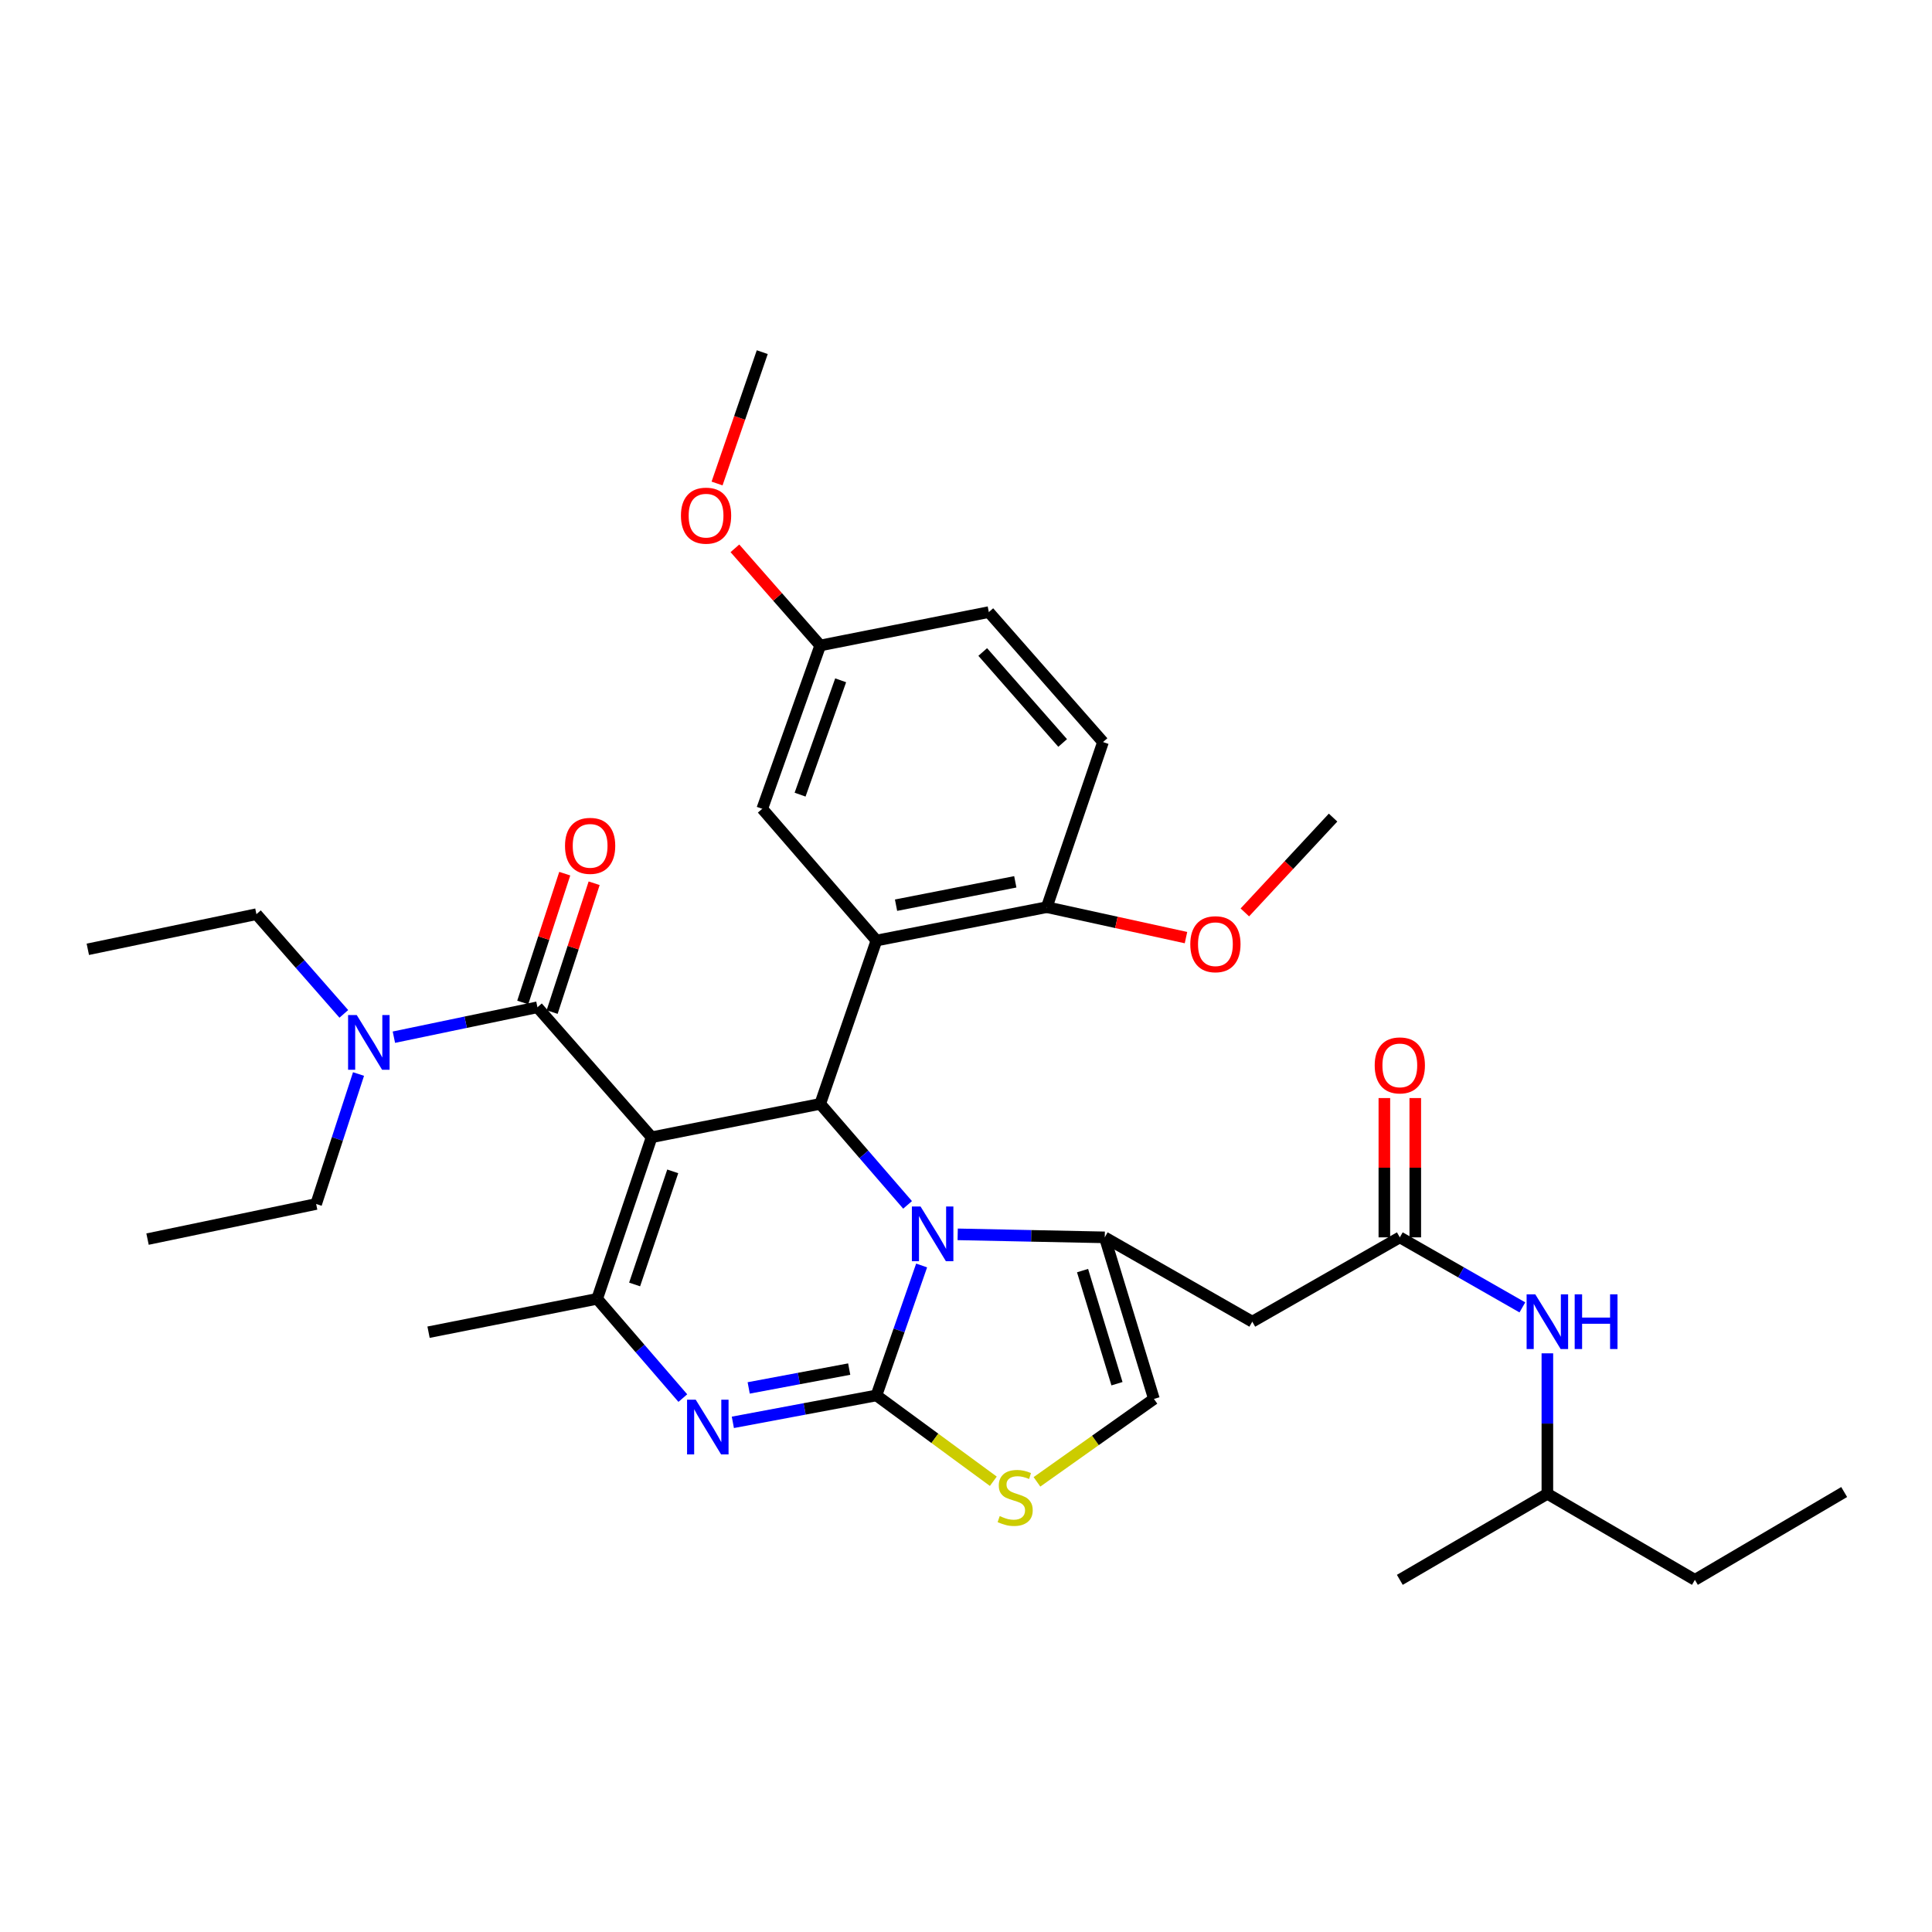 <?xml version='1.0' encoding='iso-8859-1'?>
<svg version='1.1' baseProfile='full'
              xmlns='http://www.w3.org/2000/svg'
                      xmlns:rdkit='http://www.rdkit.org/xml'
                      xmlns:xlink='http://www.w3.org/1999/xlink'
                  xml:space='preserve'
width='1000px' height='1000px' viewBox='0 0 1000 1000'>
<!-- END OF HEADER -->
<rect style='opacity:1.0;fill:#FFFFFF;stroke:none' width='1000' height='1000' x='0' y='0'> </rect>
<path class='bond-0' d='M 877.277,817.725 L 800.915,773.188' style='fill:none;fill-rule:evenodd;stroke:#000000;stroke-width:6px;stroke-linecap:butt;stroke-linejoin:miter;stroke-opacity:1' />
<path class='bond-1' d='M 877.277,817.725 L 954.545,772.272' style='fill:none;fill-rule:evenodd;stroke:#000000;stroke-width:6px;stroke-linecap:butt;stroke-linejoin:miter;stroke-opacity:1' />
<path class='bond-2' d='M 724.544,640.456 L 756.26,658.579' style='fill:none;fill-rule:evenodd;stroke:#000000;stroke-width:6px;stroke-linecap:butt;stroke-linejoin:miter;stroke-opacity:1' />
<path class='bond-2' d='M 756.26,658.579 L 787.976,676.702' style='fill:none;fill-rule:evenodd;stroke:#0000FF;stroke-width:6px;stroke-linecap:butt;stroke-linejoin:miter;stroke-opacity:1' />
<path class='bond-3' d='M 732.544,640.456 L 732.544,604.404' style='fill:none;fill-rule:evenodd;stroke:#000000;stroke-width:6px;stroke-linecap:butt;stroke-linejoin:miter;stroke-opacity:1' />
<path class='bond-3' d='M 732.544,604.404 L 732.544,568.352' style='fill:none;fill-rule:evenodd;stroke:#FF0000;stroke-width:6px;stroke-linecap:butt;stroke-linejoin:miter;stroke-opacity:1' />
<path class='bond-3' d='M 716.543,640.456 L 716.543,604.404' style='fill:none;fill-rule:evenodd;stroke:#000000;stroke-width:6px;stroke-linecap:butt;stroke-linejoin:miter;stroke-opacity:1' />
<path class='bond-3' d='M 716.543,604.404 L 716.543,568.352' style='fill:none;fill-rule:evenodd;stroke:#FF0000;stroke-width:6px;stroke-linecap:butt;stroke-linejoin:miter;stroke-opacity:1' />
<path class='bond-4' d='M 724.544,640.456 L 648.182,684.096' style='fill:none;fill-rule:evenodd;stroke:#000000;stroke-width:6px;stroke-linecap:butt;stroke-linejoin:miter;stroke-opacity:1' />
<path class='bond-5' d='M 800.915,700.483 L 800.915,736.835' style='fill:none;fill-rule:evenodd;stroke:#0000FF;stroke-width:6px;stroke-linecap:butt;stroke-linejoin:miter;stroke-opacity:1' />
<path class='bond-5' d='M 800.915,736.835 L 800.915,773.188' style='fill:none;fill-rule:evenodd;stroke:#000000;stroke-width:6px;stroke-linecap:butt;stroke-linejoin:miter;stroke-opacity:1' />
<path class='bond-6' d='M 800.915,773.188 L 724.544,817.725' style='fill:none;fill-rule:evenodd;stroke:#000000;stroke-width:6px;stroke-linecap:butt;stroke-linejoin:miter;stroke-opacity:1' />
<path class='bond-7' d='M 379.322,736.205 L 416.481,729.241' style='fill:none;fill-rule:evenodd;stroke:#0000FF;stroke-width:6px;stroke-linecap:butt;stroke-linejoin:miter;stroke-opacity:1' />
<path class='bond-7' d='M 416.481,729.241 L 453.64,722.277' style='fill:none;fill-rule:evenodd;stroke:#000000;stroke-width:6px;stroke-linecap:butt;stroke-linejoin:miter;stroke-opacity:1' />
<path class='bond-7' d='M 387.522,718.388 L 413.534,713.513' style='fill:none;fill-rule:evenodd;stroke:#0000FF;stroke-width:6px;stroke-linecap:butt;stroke-linejoin:miter;stroke-opacity:1' />
<path class='bond-7' d='M 413.534,713.513 L 439.545,708.638' style='fill:none;fill-rule:evenodd;stroke:#000000;stroke-width:6px;stroke-linecap:butt;stroke-linejoin:miter;stroke-opacity:1' />
<path class='bond-8' d='M 353.43,723.651 L 331.258,697.962' style='fill:none;fill-rule:evenodd;stroke:#0000FF;stroke-width:6px;stroke-linecap:butt;stroke-linejoin:miter;stroke-opacity:1' />
<path class='bond-8' d='M 331.258,697.962 L 309.086,672.272' style='fill:none;fill-rule:evenodd;stroke:#000000;stroke-width:6px;stroke-linecap:butt;stroke-linejoin:miter;stroke-opacity:1' />
<path class='bond-9' d='M 424.545,571.366 L 447.154,597.506' style='fill:none;fill-rule:evenodd;stroke:#000000;stroke-width:6px;stroke-linecap:butt;stroke-linejoin:miter;stroke-opacity:1' />
<path class='bond-9' d='M 447.154,597.506 L 469.764,623.646' style='fill:none;fill-rule:evenodd;stroke:#0000FF;stroke-width:6px;stroke-linecap:butt;stroke-linejoin:miter;stroke-opacity:1' />
<path class='bond-10' d='M 424.545,571.366 L 337.275,588.639' style='fill:none;fill-rule:evenodd;stroke:#000000;stroke-width:6px;stroke-linecap:butt;stroke-linejoin:miter;stroke-opacity:1' />
<path class='bond-11' d='M 424.545,571.366 L 453.64,486.817' style='fill:none;fill-rule:evenodd;stroke:#000000;stroke-width:6px;stroke-linecap:butt;stroke-linejoin:miter;stroke-opacity:1' />
<path class='bond-12' d='M 337.275,588.639 L 278.177,521.362' style='fill:none;fill-rule:evenodd;stroke:#000000;stroke-width:6px;stroke-linecap:butt;stroke-linejoin:miter;stroke-opacity:1' />
<path class='bond-13' d='M 337.275,588.639 L 309.086,672.272' style='fill:none;fill-rule:evenodd;stroke:#000000;stroke-width:6px;stroke-linecap:butt;stroke-linejoin:miter;stroke-opacity:1' />
<path class='bond-13' d='M 348.21,606.295 L 328.478,664.838' style='fill:none;fill-rule:evenodd;stroke:#000000;stroke-width:6px;stroke-linecap:butt;stroke-linejoin:miter;stroke-opacity:1' />
<path class='bond-14' d='M 309.086,672.272 L 221.816,689.545' style='fill:none;fill-rule:evenodd;stroke:#000000;stroke-width:6px;stroke-linecap:butt;stroke-linejoin:miter;stroke-opacity:1' />
<path class='bond-15' d='M 477.033,655.008 L 465.337,688.642' style='fill:none;fill-rule:evenodd;stroke:#0000FF;stroke-width:6px;stroke-linecap:butt;stroke-linejoin:miter;stroke-opacity:1' />
<path class='bond-15' d='M 465.337,688.642 L 453.64,722.277' style='fill:none;fill-rule:evenodd;stroke:#000000;stroke-width:6px;stroke-linecap:butt;stroke-linejoin:miter;stroke-opacity:1' />
<path class='bond-16' d='M 495.695,638.899 L 533.757,639.678' style='fill:none;fill-rule:evenodd;stroke:#0000FF;stroke-width:6px;stroke-linecap:butt;stroke-linejoin:miter;stroke-opacity:1' />
<path class='bond-16' d='M 533.757,639.678 L 571.819,640.456' style='fill:none;fill-rule:evenodd;stroke:#000000;stroke-width:6px;stroke-linecap:butt;stroke-linejoin:miter;stroke-opacity:1' />
<path class='bond-17' d='M 453.64,722.277 L 483.892,744.488' style='fill:none;fill-rule:evenodd;stroke:#000000;stroke-width:6px;stroke-linecap:butt;stroke-linejoin:miter;stroke-opacity:1' />
<path class='bond-17' d='M 483.892,744.488 L 514.144,766.699' style='fill:none;fill-rule:evenodd;stroke:#CCCC00;stroke-width:6px;stroke-linecap:butt;stroke-linejoin:miter;stroke-opacity:1' />
<path class='bond-18' d='M 536.732,767.005 L 567.001,745.547' style='fill:none;fill-rule:evenodd;stroke:#CCCC00;stroke-width:6px;stroke-linecap:butt;stroke-linejoin:miter;stroke-opacity:1' />
<path class='bond-18' d='M 567.001,745.547 L 597.271,724.09' style='fill:none;fill-rule:evenodd;stroke:#000000;stroke-width:6px;stroke-linecap:butt;stroke-linejoin:miter;stroke-opacity:1' />
<path class='bond-19' d='M 597.271,724.09 L 571.819,640.456' style='fill:none;fill-rule:evenodd;stroke:#000000;stroke-width:6px;stroke-linecap:butt;stroke-linejoin:miter;stroke-opacity:1' />
<path class='bond-19' d='M 578.145,716.204 L 560.329,657.66' style='fill:none;fill-rule:evenodd;stroke:#000000;stroke-width:6px;stroke-linecap:butt;stroke-linejoin:miter;stroke-opacity:1' />
<path class='bond-20' d='M 571.819,640.456 L 648.182,684.096' style='fill:none;fill-rule:evenodd;stroke:#000000;stroke-width:6px;stroke-linecap:butt;stroke-linejoin:miter;stroke-opacity:1' />
<path class='bond-21' d='M 453.64,486.817 L 541.817,469.544' style='fill:none;fill-rule:evenodd;stroke:#000000;stroke-width:6px;stroke-linecap:butt;stroke-linejoin:miter;stroke-opacity:1' />
<path class='bond-21' d='M 463.791,468.523 L 525.514,456.432' style='fill:none;fill-rule:evenodd;stroke:#000000;stroke-width:6px;stroke-linecap:butt;stroke-linejoin:miter;stroke-opacity:1' />
<path class='bond-22' d='M 453.64,486.817 L 394.542,418.633' style='fill:none;fill-rule:evenodd;stroke:#000000;stroke-width:6px;stroke-linecap:butt;stroke-linejoin:miter;stroke-opacity:1' />
<path class='bond-23' d='M 285.783,523.842 L 296.655,490.505' style='fill:none;fill-rule:evenodd;stroke:#000000;stroke-width:6px;stroke-linecap:butt;stroke-linejoin:miter;stroke-opacity:1' />
<path class='bond-23' d='M 296.655,490.505 L 307.526,457.168' style='fill:none;fill-rule:evenodd;stroke:#FF0000;stroke-width:6px;stroke-linecap:butt;stroke-linejoin:miter;stroke-opacity:1' />
<path class='bond-23' d='M 270.57,518.881 L 281.442,485.544' style='fill:none;fill-rule:evenodd;stroke:#000000;stroke-width:6px;stroke-linecap:butt;stroke-linejoin:miter;stroke-opacity:1' />
<path class='bond-23' d='M 281.442,485.544 L 292.313,452.207' style='fill:none;fill-rule:evenodd;stroke:#FF0000;stroke-width:6px;stroke-linecap:butt;stroke-linejoin:miter;stroke-opacity:1' />
<path class='bond-24' d='M 278.177,521.362 L 241.026,529.105' style='fill:none;fill-rule:evenodd;stroke:#000000;stroke-width:6px;stroke-linecap:butt;stroke-linejoin:miter;stroke-opacity:1' />
<path class='bond-24' d='M 241.026,529.105 L 203.876,536.847' style='fill:none;fill-rule:evenodd;stroke:#0000FF;stroke-width:6px;stroke-linecap:butt;stroke-linejoin:miter;stroke-opacity:1' />
<path class='bond-25' d='M 177.96,524.782 L 155.342,498.981' style='fill:none;fill-rule:evenodd;stroke:#0000FF;stroke-width:6px;stroke-linecap:butt;stroke-linejoin:miter;stroke-opacity:1' />
<path class='bond-25' d='M 155.342,498.981 L 132.724,473.18' style='fill:none;fill-rule:evenodd;stroke:#000000;stroke-width:6px;stroke-linecap:butt;stroke-linejoin:miter;stroke-opacity:1' />
<path class='bond-26' d='M 185.572,555.909 L 174.603,589.547' style='fill:none;fill-rule:evenodd;stroke:#0000FF;stroke-width:6px;stroke-linecap:butt;stroke-linejoin:miter;stroke-opacity:1' />
<path class='bond-26' d='M 174.603,589.547 L 163.634,623.184' style='fill:none;fill-rule:evenodd;stroke:#000000;stroke-width:6px;stroke-linecap:butt;stroke-linejoin:miter;stroke-opacity:1' />
<path class='bond-27' d='M 541.817,469.544 L 570.913,384.088' style='fill:none;fill-rule:evenodd;stroke:#000000;stroke-width:6px;stroke-linecap:butt;stroke-linejoin:miter;stroke-opacity:1' />
<path class='bond-28' d='M 541.817,469.544 L 577.839,477.425' style='fill:none;fill-rule:evenodd;stroke:#000000;stroke-width:6px;stroke-linecap:butt;stroke-linejoin:miter;stroke-opacity:1' />
<path class='bond-28' d='M 577.839,477.425 L 613.862,485.306' style='fill:none;fill-rule:evenodd;stroke:#FF0000;stroke-width:6px;stroke-linecap:butt;stroke-linejoin:miter;stroke-opacity:1' />
<path class='bond-29' d='M 394.542,418.633 L 424.545,334.093' style='fill:none;fill-rule:evenodd;stroke:#000000;stroke-width:6px;stroke-linecap:butt;stroke-linejoin:miter;stroke-opacity:1' />
<path class='bond-29' d='M 414.122,411.304 L 435.124,352.125' style='fill:none;fill-rule:evenodd;stroke:#000000;stroke-width:6px;stroke-linecap:butt;stroke-linejoin:miter;stroke-opacity:1' />
<path class='bond-30' d='M 570.913,384.088 L 511.814,316.82' style='fill:none;fill-rule:evenodd;stroke:#000000;stroke-width:6px;stroke-linecap:butt;stroke-linejoin:miter;stroke-opacity:1' />
<path class='bond-30' d='M 550.027,384.559 L 508.658,337.471' style='fill:none;fill-rule:evenodd;stroke:#000000;stroke-width:6px;stroke-linecap:butt;stroke-linejoin:miter;stroke-opacity:1' />
<path class='bond-31' d='M 132.724,473.18 L 45.455,491.359' style='fill:none;fill-rule:evenodd;stroke:#000000;stroke-width:6px;stroke-linecap:butt;stroke-linejoin:miter;stroke-opacity:1' />
<path class='bond-32' d='M 163.634,623.184 L 76.364,641.363' style='fill:none;fill-rule:evenodd;stroke:#000000;stroke-width:6px;stroke-linecap:butt;stroke-linejoin:miter;stroke-opacity:1' />
<path class='bond-33' d='M 424.545,334.093 L 511.814,316.82' style='fill:none;fill-rule:evenodd;stroke:#000000;stroke-width:6px;stroke-linecap:butt;stroke-linejoin:miter;stroke-opacity:1' />
<path class='bond-34' d='M 424.545,334.093 L 402.465,308.953' style='fill:none;fill-rule:evenodd;stroke:#000000;stroke-width:6px;stroke-linecap:butt;stroke-linejoin:miter;stroke-opacity:1' />
<path class='bond-34' d='M 402.465,308.953 L 380.385,283.814' style='fill:none;fill-rule:evenodd;stroke:#FF0000;stroke-width:6px;stroke-linecap:butt;stroke-linejoin:miter;stroke-opacity:1' />
<path class='bond-35' d='M 644.331,472.265 L 667.165,447.725' style='fill:none;fill-rule:evenodd;stroke:#FF0000;stroke-width:6px;stroke-linecap:butt;stroke-linejoin:miter;stroke-opacity:1' />
<path class='bond-35' d='M 667.165,447.725 L 689.998,423.185' style='fill:none;fill-rule:evenodd;stroke:#000000;stroke-width:6px;stroke-linecap:butt;stroke-linejoin:miter;stroke-opacity:1' />
<path class='bond-36' d='M 371.151,250.261 L 382.847,216.268' style='fill:none;fill-rule:evenodd;stroke:#FF0000;stroke-width:6px;stroke-linecap:butt;stroke-linejoin:miter;stroke-opacity:1' />
<path class='bond-36' d='M 382.847,216.268 L 394.542,182.275' style='fill:none;fill-rule:evenodd;stroke:#000000;stroke-width:6px;stroke-linecap:butt;stroke-linejoin:miter;stroke-opacity:1' />
<path  class='atom-2' d='M 794.655 669.936
L 803.935 684.936
Q 804.855 686.416, 806.335 689.096
Q 807.815 691.776, 807.895 691.936
L 807.895 669.936
L 811.655 669.936
L 811.655 698.256
L 807.775 698.256
L 797.815 681.856
Q 796.655 679.936, 795.415 677.736
Q 794.215 675.536, 793.855 674.856
L 793.855 698.256
L 790.175 698.256
L 790.175 669.936
L 794.655 669.936
' fill='#0000FF'/>
<path  class='atom-2' d='M 815.055 669.936
L 818.895 669.936
L 818.895 681.976
L 833.375 681.976
L 833.375 669.936
L 837.215 669.936
L 837.215 698.256
L 833.375 698.256
L 833.375 685.176
L 818.895 685.176
L 818.895 698.256
L 815.055 698.256
L 815.055 669.936
' fill='#0000FF'/>
<path  class='atom-3' d='M 711.544 551.444
Q 711.544 544.644, 714.904 540.844
Q 718.264 537.044, 724.544 537.044
Q 730.824 537.044, 734.184 540.844
Q 737.544 544.644, 737.544 551.444
Q 737.544 558.324, 734.144 562.244
Q 730.744 566.124, 724.544 566.124
Q 718.304 566.124, 714.904 562.244
Q 711.544 558.364, 711.544 551.444
M 724.544 562.924
Q 728.864 562.924, 731.184 560.044
Q 733.544 557.124, 733.544 551.444
Q 733.544 545.884, 731.184 543.084
Q 728.864 540.244, 724.544 540.244
Q 720.224 540.244, 717.864 543.044
Q 715.544 545.844, 715.544 551.444
Q 715.544 557.164, 717.864 560.044
Q 720.224 562.924, 724.544 562.924
' fill='#FF0000'/>
<path  class='atom-5' d='M 360.102 724.474
L 369.382 739.474
Q 370.302 740.954, 371.782 743.634
Q 373.262 746.314, 373.342 746.474
L 373.342 724.474
L 377.102 724.474
L 377.102 752.794
L 373.222 752.794
L 363.262 736.394
Q 362.102 734.474, 360.862 732.274
Q 359.662 730.074, 359.302 729.394
L 359.302 752.794
L 355.622 752.794
L 355.622 724.474
L 360.102 724.474
' fill='#0000FF'/>
<path  class='atom-9' d='M 476.467 624.474
L 485.747 639.474
Q 486.667 640.954, 488.147 643.634
Q 489.627 646.314, 489.707 646.474
L 489.707 624.474
L 493.467 624.474
L 493.467 652.794
L 489.587 652.794
L 479.627 636.394
Q 478.467 634.474, 477.227 632.274
Q 476.027 630.074, 475.667 629.394
L 475.667 652.794
L 471.987 652.794
L 471.987 624.474
L 476.467 624.474
' fill='#0000FF'/>
<path  class='atom-11' d='M 517.451 784.721
Q 517.771 784.841, 519.091 785.401
Q 520.411 785.961, 521.851 786.321
Q 523.331 786.641, 524.771 786.641
Q 527.451 786.641, 529.011 785.361
Q 530.571 784.041, 530.571 781.761
Q 530.571 780.201, 529.771 779.241
Q 529.011 778.281, 527.811 777.761
Q 526.611 777.241, 524.611 776.641
Q 522.091 775.881, 520.571 775.161
Q 519.091 774.441, 518.011 772.921
Q 516.971 771.401, 516.971 768.841
Q 516.971 765.281, 519.371 763.081
Q 521.811 760.881, 526.611 760.881
Q 529.891 760.881, 533.611 762.441
L 532.691 765.521
Q 529.291 764.121, 526.731 764.121
Q 523.971 764.121, 522.451 765.281
Q 520.931 766.401, 520.971 768.361
Q 520.971 769.881, 521.731 770.801
Q 522.531 771.721, 523.651 772.241
Q 524.811 772.761, 526.731 773.361
Q 529.291 774.161, 530.811 774.961
Q 532.331 775.761, 533.411 777.401
Q 534.531 779.001, 534.531 781.761
Q 534.531 785.681, 531.891 787.801
Q 529.291 789.881, 524.931 789.881
Q 522.411 789.881, 520.491 789.321
Q 518.611 788.801, 516.371 787.881
L 517.451 784.721
' fill='#CCCC00'/>
<path  class='atom-17' d='M 292.45 437.808
Q 292.45 431.008, 295.81 427.208
Q 299.17 423.408, 305.45 423.408
Q 311.73 423.408, 315.09 427.208
Q 318.45 431.008, 318.45 437.808
Q 318.45 444.688, 315.05 448.608
Q 311.65 452.488, 305.45 452.488
Q 299.21 452.488, 295.81 448.608
Q 292.45 444.728, 292.45 437.808
M 305.45 449.288
Q 309.77 449.288, 312.09 446.408
Q 314.45 443.488, 314.45 437.808
Q 314.45 432.248, 312.09 429.448
Q 309.77 426.608, 305.45 426.608
Q 301.13 426.608, 298.77 429.408
Q 296.45 432.208, 296.45 437.808
Q 296.45 443.528, 298.77 446.408
Q 301.13 449.288, 305.45 449.288
' fill='#FF0000'/>
<path  class='atom-18' d='M 184.647 525.39
L 193.927 540.39
Q 194.847 541.87, 196.327 544.55
Q 197.807 547.23, 197.887 547.39
L 197.887 525.39
L 201.647 525.39
L 201.647 553.71
L 197.767 553.71
L 187.807 537.31
Q 186.647 535.39, 185.407 533.19
Q 184.207 530.99, 183.847 530.31
L 183.847 553.71
L 180.167 553.71
L 180.167 525.39
L 184.647 525.39
' fill='#0000FF'/>
<path  class='atom-29' d='M 616.095 488.719
Q 616.095 481.919, 619.455 478.119
Q 622.815 474.319, 629.095 474.319
Q 635.375 474.319, 638.735 478.119
Q 642.095 481.919, 642.095 488.719
Q 642.095 495.599, 638.695 499.519
Q 635.295 503.399, 629.095 503.399
Q 622.855 503.399, 619.455 499.519
Q 616.095 495.639, 616.095 488.719
M 629.095 500.199
Q 633.415 500.199, 635.735 497.319
Q 638.095 494.399, 638.095 488.719
Q 638.095 483.159, 635.735 480.359
Q 633.415 477.519, 629.095 477.519
Q 624.775 477.519, 622.415 480.319
Q 620.095 483.119, 620.095 488.719
Q 620.095 494.439, 622.415 497.319
Q 624.775 500.199, 629.095 500.199
' fill='#FF0000'/>
<path  class='atom-30' d='M 352.455 266.896
Q 352.455 260.096, 355.815 256.296
Q 359.175 252.496, 365.455 252.496
Q 371.735 252.496, 375.095 256.296
Q 378.455 260.096, 378.455 266.896
Q 378.455 273.776, 375.055 277.696
Q 371.655 281.576, 365.455 281.576
Q 359.215 281.576, 355.815 277.696
Q 352.455 273.816, 352.455 266.896
M 365.455 278.376
Q 369.775 278.376, 372.095 275.496
Q 374.455 272.576, 374.455 266.896
Q 374.455 261.336, 372.095 258.536
Q 369.775 255.696, 365.455 255.696
Q 361.135 255.696, 358.775 258.496
Q 356.455 261.296, 356.455 266.896
Q 356.455 272.616, 358.775 275.496
Q 361.135 278.376, 365.455 278.376
' fill='#FF0000'/>
</svg>
